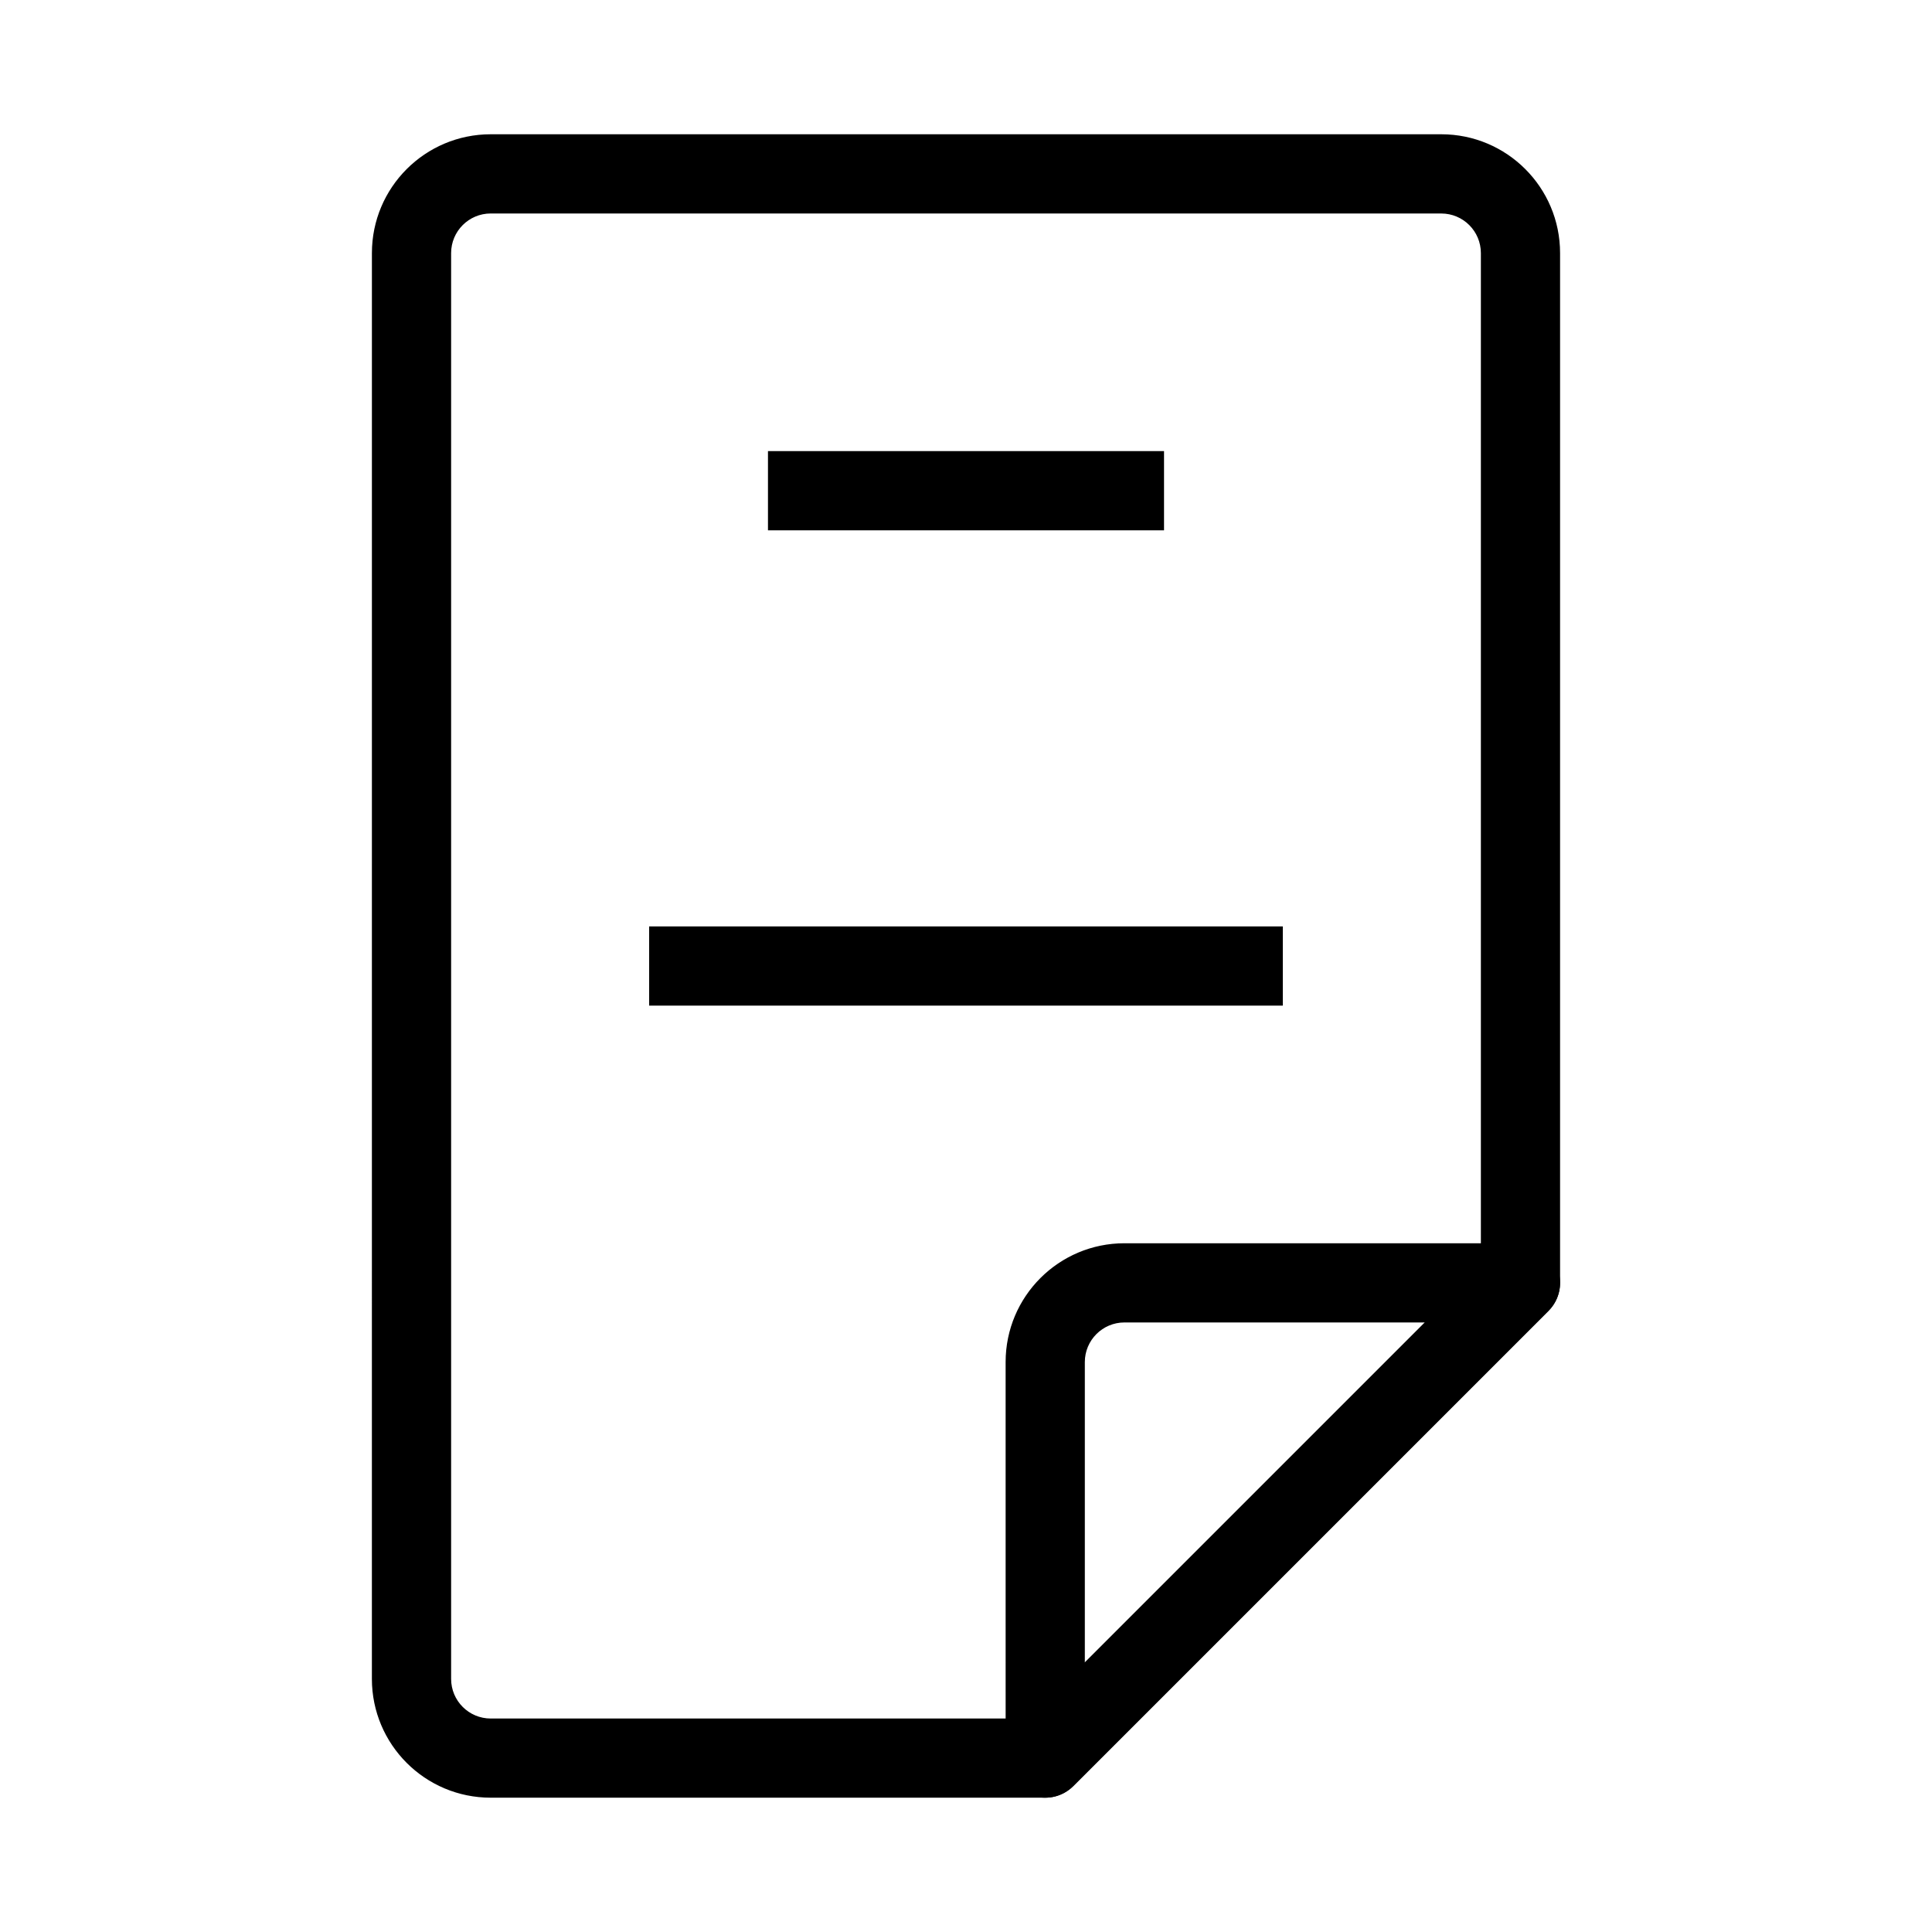 <?xml version="1.0" encoding="UTF-8"?>
<!-- Uploaded to: ICON Repo, www.svgrepo.com, Generator: ICON Repo Mixer Tools -->
<svg fill="#000000" width="800px" height="800px" version="1.1" viewBox="144 144 512 512" xmlns="http://www.w3.org/2000/svg">
 <g fill-rule="evenodd">
  <path d="m242.56 211.07c0-17.391 14.098-31.488 31.488-31.488h251.9c17.391 0 31.488 14.098 31.488 31.488v272.89c0 2.785-1.105 5.457-3.07 7.426l-125.95 125.95c-1.969 1.965-4.641 3.07-7.422 3.07h-146.95c-17.391 0-31.488-14.098-31.488-31.488zm31.488-10.496c-5.797 0-10.496 4.699-10.496 10.496v377.86c0 5.797 4.699 10.496 10.496 10.496h142.6l119.8-119.8v-268.55c0-5.797-4.699-10.496-10.496-10.496z"/>
  <path d="m452.48 284.54h-104.96v-20.992h104.96z"/>
  <path d="m483.96 410.5h-167.93v-20.992h167.93z"/>
  <path d="m410.5 504.96c0-17.387 14.098-31.484 31.488-31.484h104.96c4.246 0 8.074 2.555 9.699 6.477s0.727 8.438-2.273 11.441l-125.95 125.95c-3.004 3-7.519 3.894-11.438 2.273-3.926-1.625-6.481-5.453-6.481-9.699zm31.488-10.496c-5.797 0-10.496 4.703-10.496 10.496v79.621l90.113-90.117z"/>
 </g>
</svg>